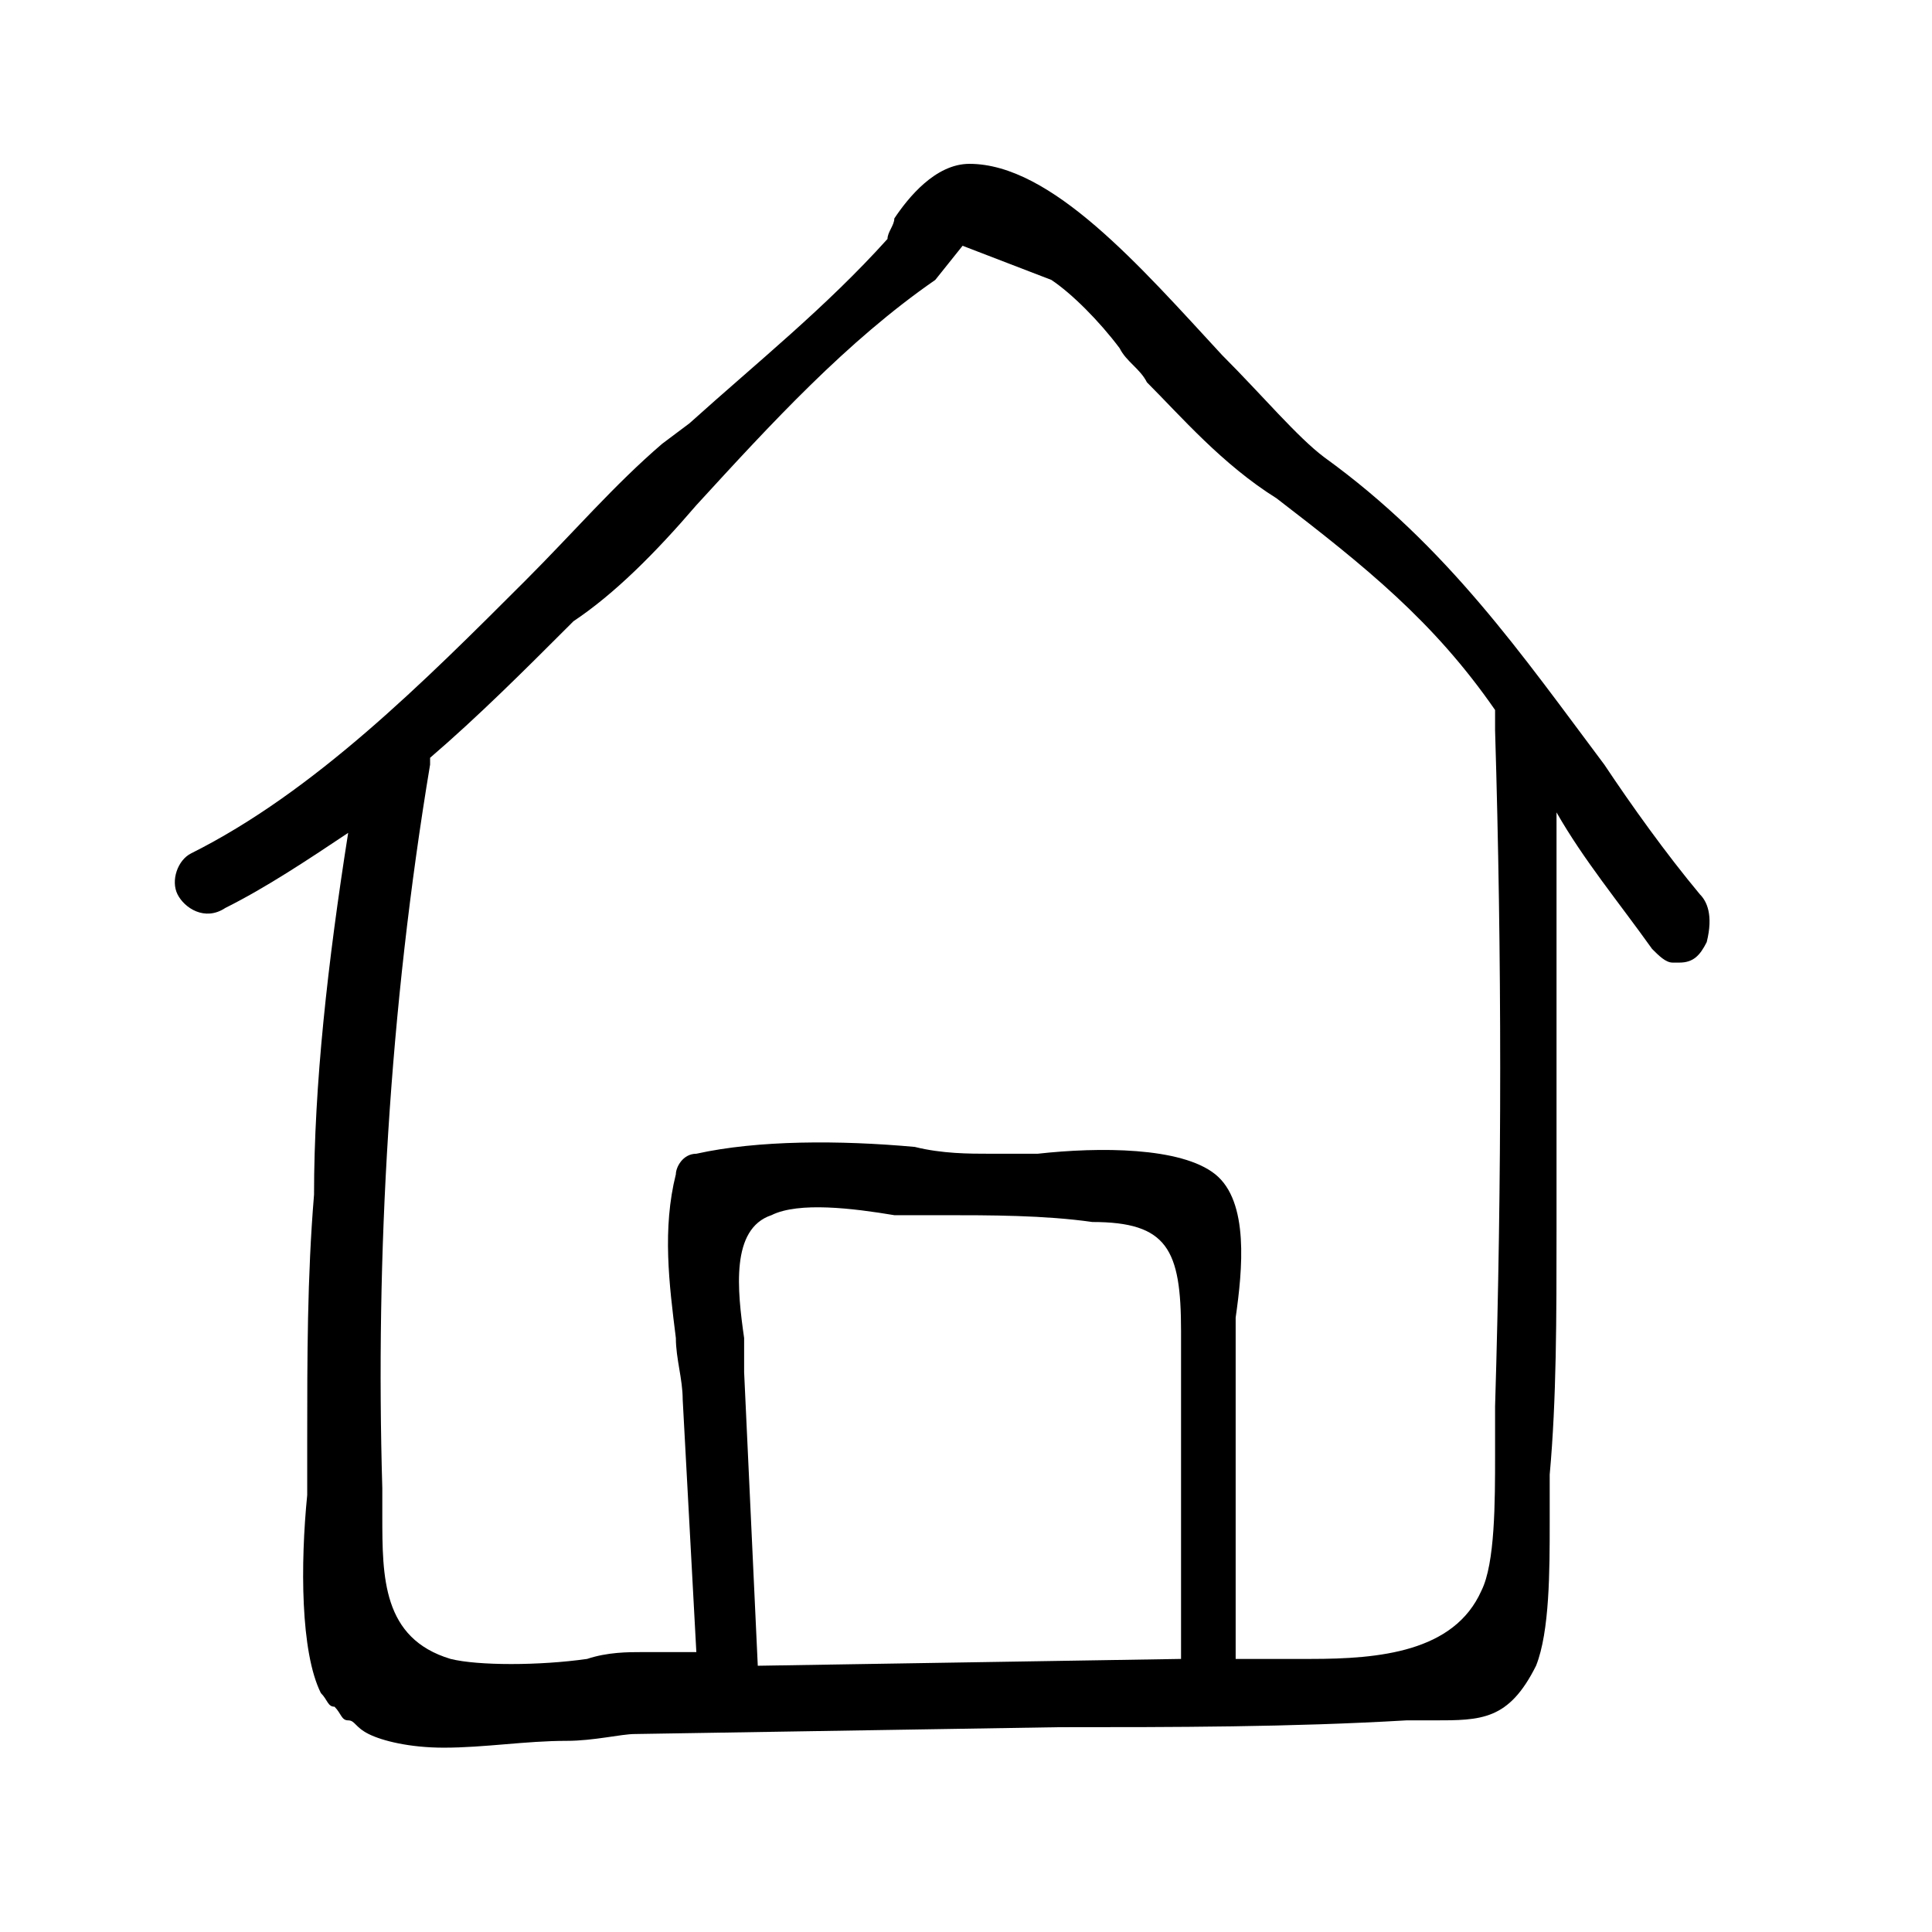 <svg viewBox="0 0 28.3 28.3" xmlns="http://www.w3.org/2000/svg"><path d="m24.9 13.1c-.5-.6-1-1.3-1.4-1.9-1.2-1.6-2.3-3.2-4.1-4.5-.4-.3-.9-.9-1.5-1.5-1.2-1.3-2.5-2.8-3.7-2.8-.5 0-.9.5-1.1.8 0 .1-.1.2-.1.3-.9 1-1.9 1.8-2.9 2.7l-.4.3c-.7.6-1.3 1.3-2 2-1.5 1.5-3.1 3.1-4.9 4-.2.1-.3.4-.2.6s.4.4.7.2c.6-.3 1.2-.7 1.8-1.1-.3 1.9-.5 3.7-.5 5.3-.1 1.2-.1 2.4-.1 3.6v.8c-.1 1-.1 2.3.2 2.9.1.1.1.2.2.2.1.1.1.2.2.2s.1.1.3.2.6.2 1.1.2c.6 0 1.2-.1 1.8-.1.4 0 .8-.1 1-.1l6.2-.1c1.7 0 3.4 0 5.1-.1h.4c.7 0 1.1 0 1.5-.8.2-.5.2-1.4.2-2.1 0-.3 0-.5 0-.7.1-1.1.1-2.3.1-3.6 0-2 0-4.1 0-6.1.4.7.9 1.3 1.4 2 .1.1.2.2.3.2h.1c.2 0 .3-.1.4-.3.1-.4 0-.6-.1-.7zm-3-2.4c.1 3.3.1 6.6 0 9.9v.7c0 .7 0 1.6-.2 2-.4.9-1.5 1-2.5 1h-1.1v-4.5c0-.1 0-.3 0-.5.1-.7.2-1.7-.3-2.1s-1.7-.4-2.6-.3c-.3 0-.5 0-.7 0-.3 0-.7 0-1.1-.1-1.1-.1-2.3-.1-3.2.1-.2 0-.3.2-.3.3-.2.8-.1 1.6 0 2.4 0 .3.1.6.1.9l.2 3.7h-.8c-.2 0-.5 0-.8.1-.7.1-1.6.1-2 0-1-.3-1-1.2-1-2.1 0-.1 0-.2 0-.4-.1-3.4.1-7 .7-10.6v-.1c.7-.6 1.4-1.3 2-1.9l.1-.1c.6-.4 1.2-1 1.8-1.7 1.1-1.2 2.2-2.4 3.5-3.3l.4-.5 1.3.5c.3.2.7.6 1 1 .1.2.3.3.4.5.5.5 1.1 1.2 1.9 1.7 1.3 1 2.3 1.8 3.2 3.1zm-10.8 13.7-.2-4.3c0-.1 0-.3 0-.5-.1-.7-.2-1.6.4-1.8.4-.2 1.2-.1 1.8 0h.7c.7 0 1.5 0 2.2.1 1.1 0 1.3.4 1.3 1.6v4.8z"/></svg>